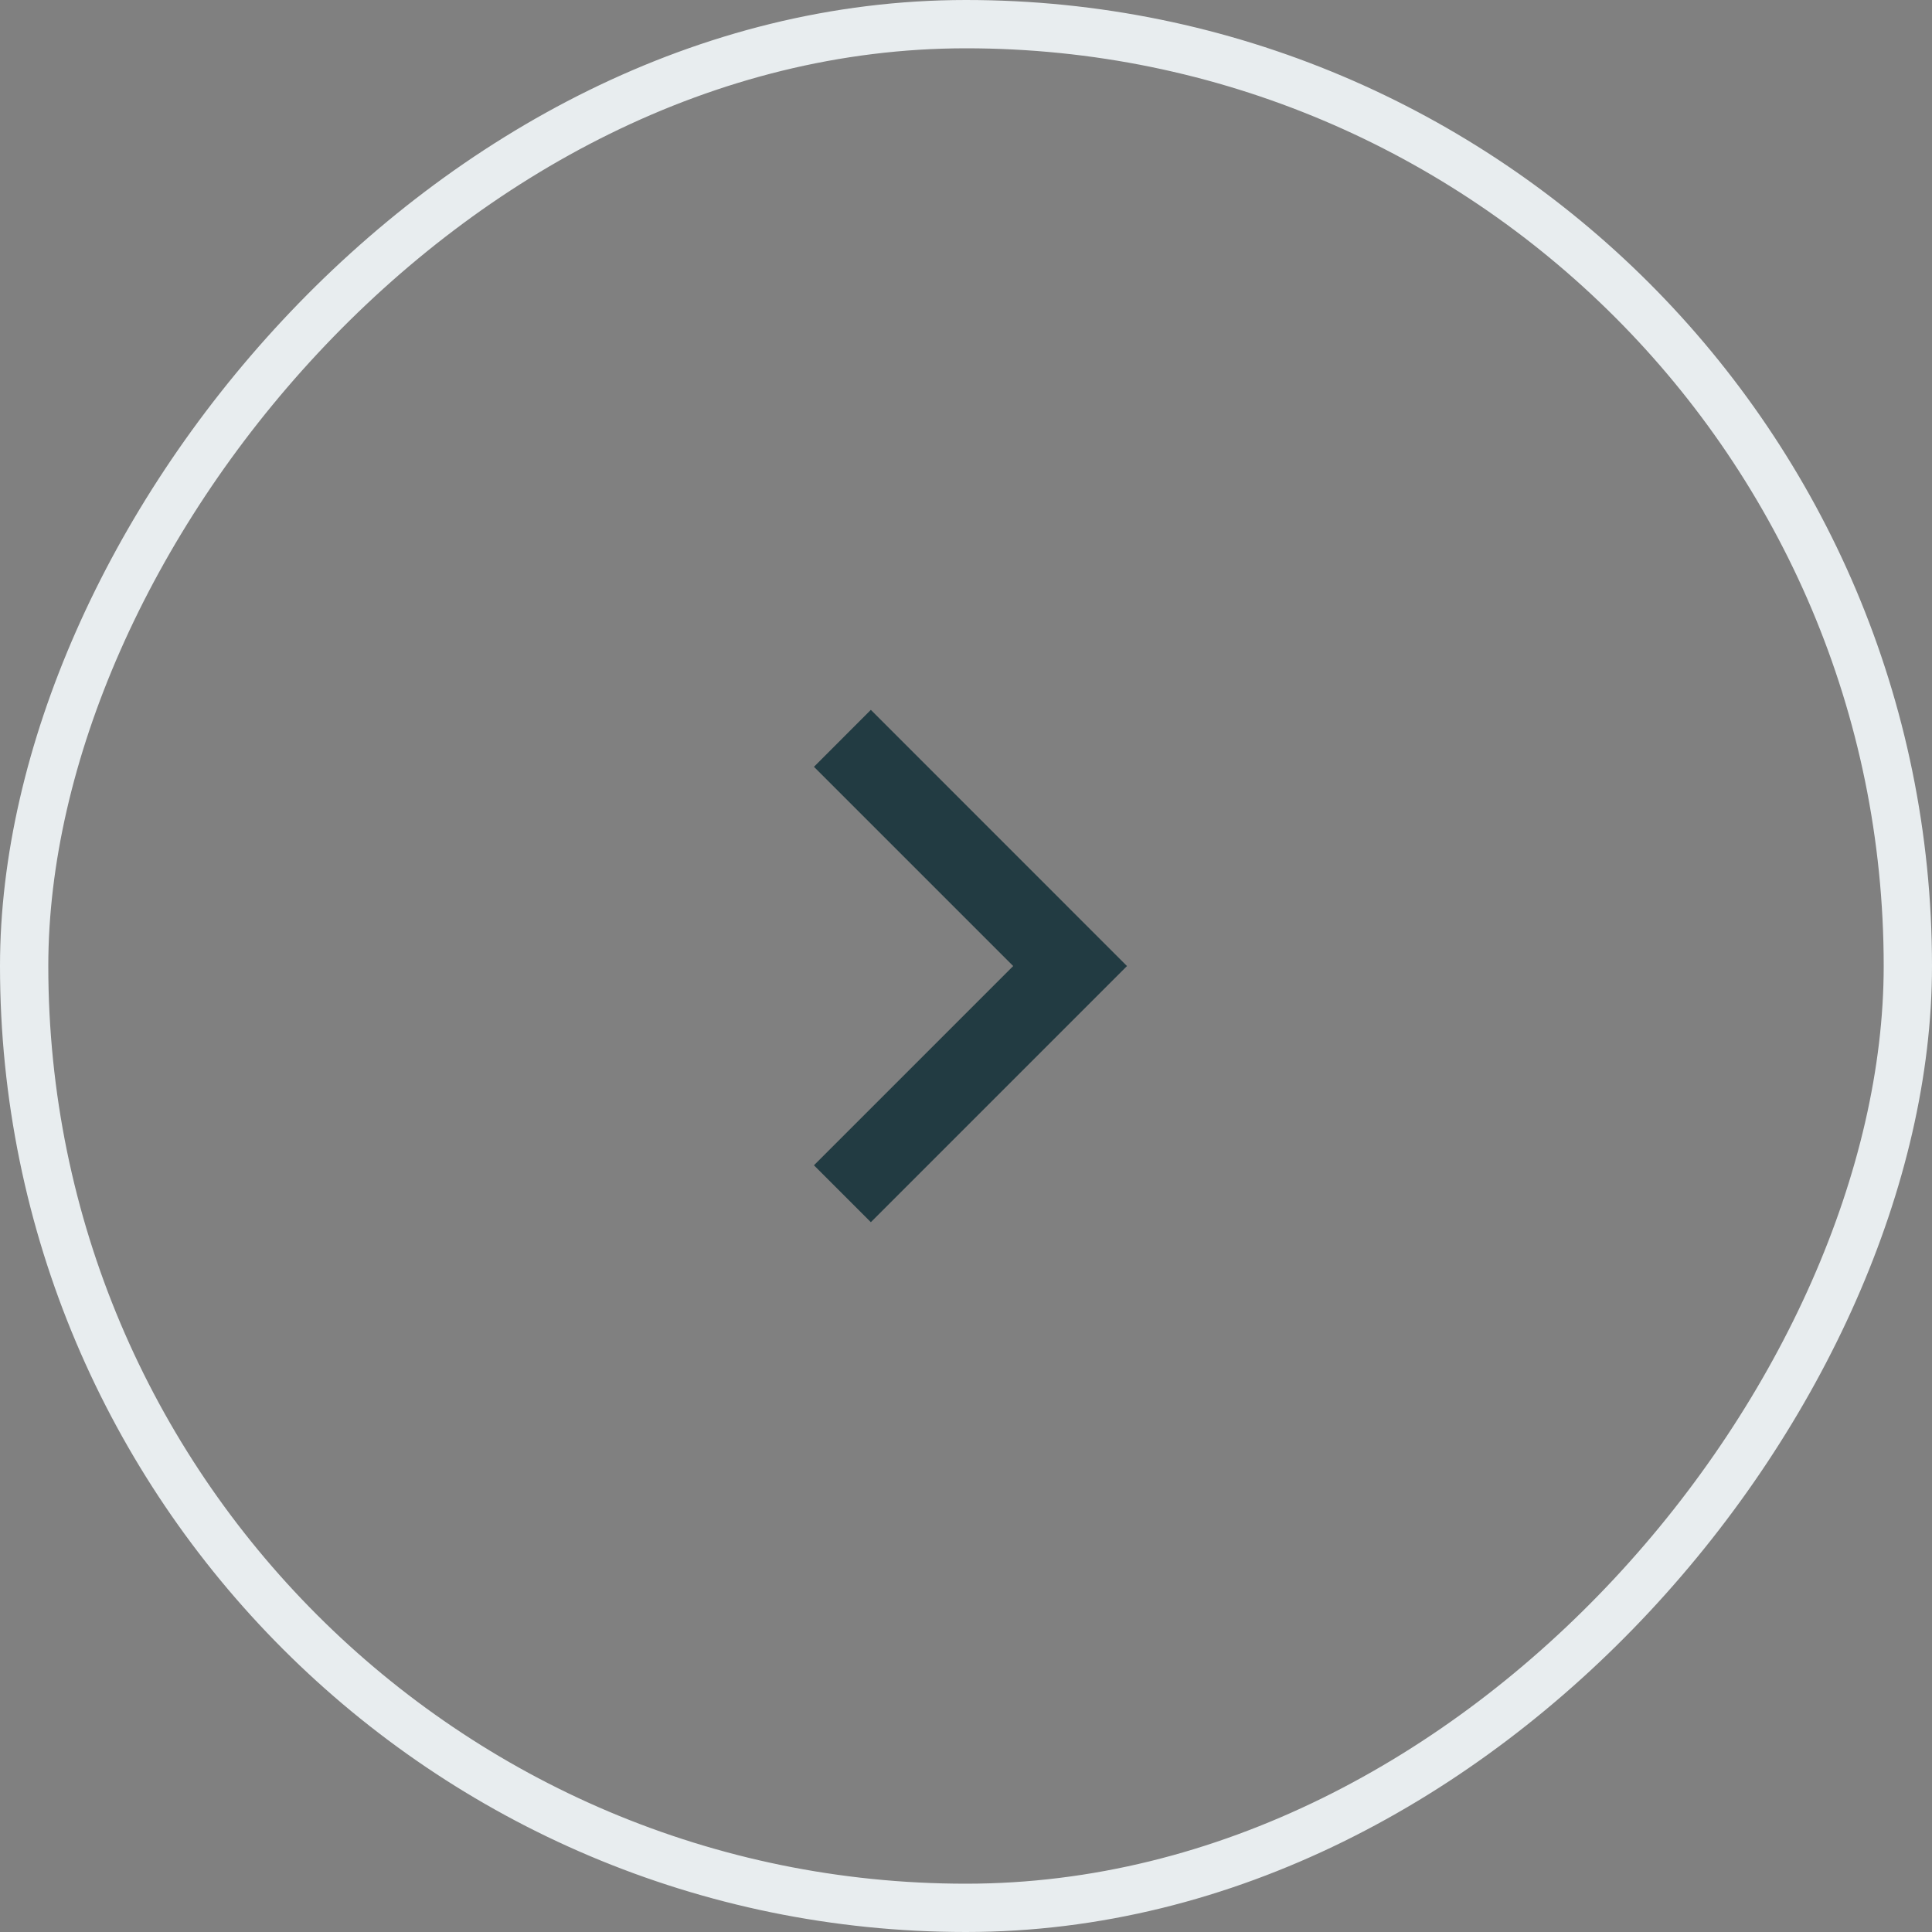 <svg width="40" height="40" viewBox="0 0 40 40" fill="none" xmlns="http://www.w3.org/2000/svg">
<rect x="0" y="0" width="40" height="40" fill="#808080" stroke="none"/>
<rect x="-0.5" y="0.5" width="39" height="39" rx="19.5" transform="matrix(-1 0 0 1 39 0)" stroke="#E8EDEF"/>
<g clip-path="url(#clip0_55_879)">
<path d="M20.977 20.001L16.852 15.876L18.03 14.697L23.333 20.001L18.03 25.304L16.852 24.126L20.977 20.001Z" fill="#223B42"/>
</g>
<defs>
<clipPath id="clip0_55_879">
<rect width="20" height="20" fill="white" transform="translate(10 10)"/>
</clipPath>
</defs>
</svg>
